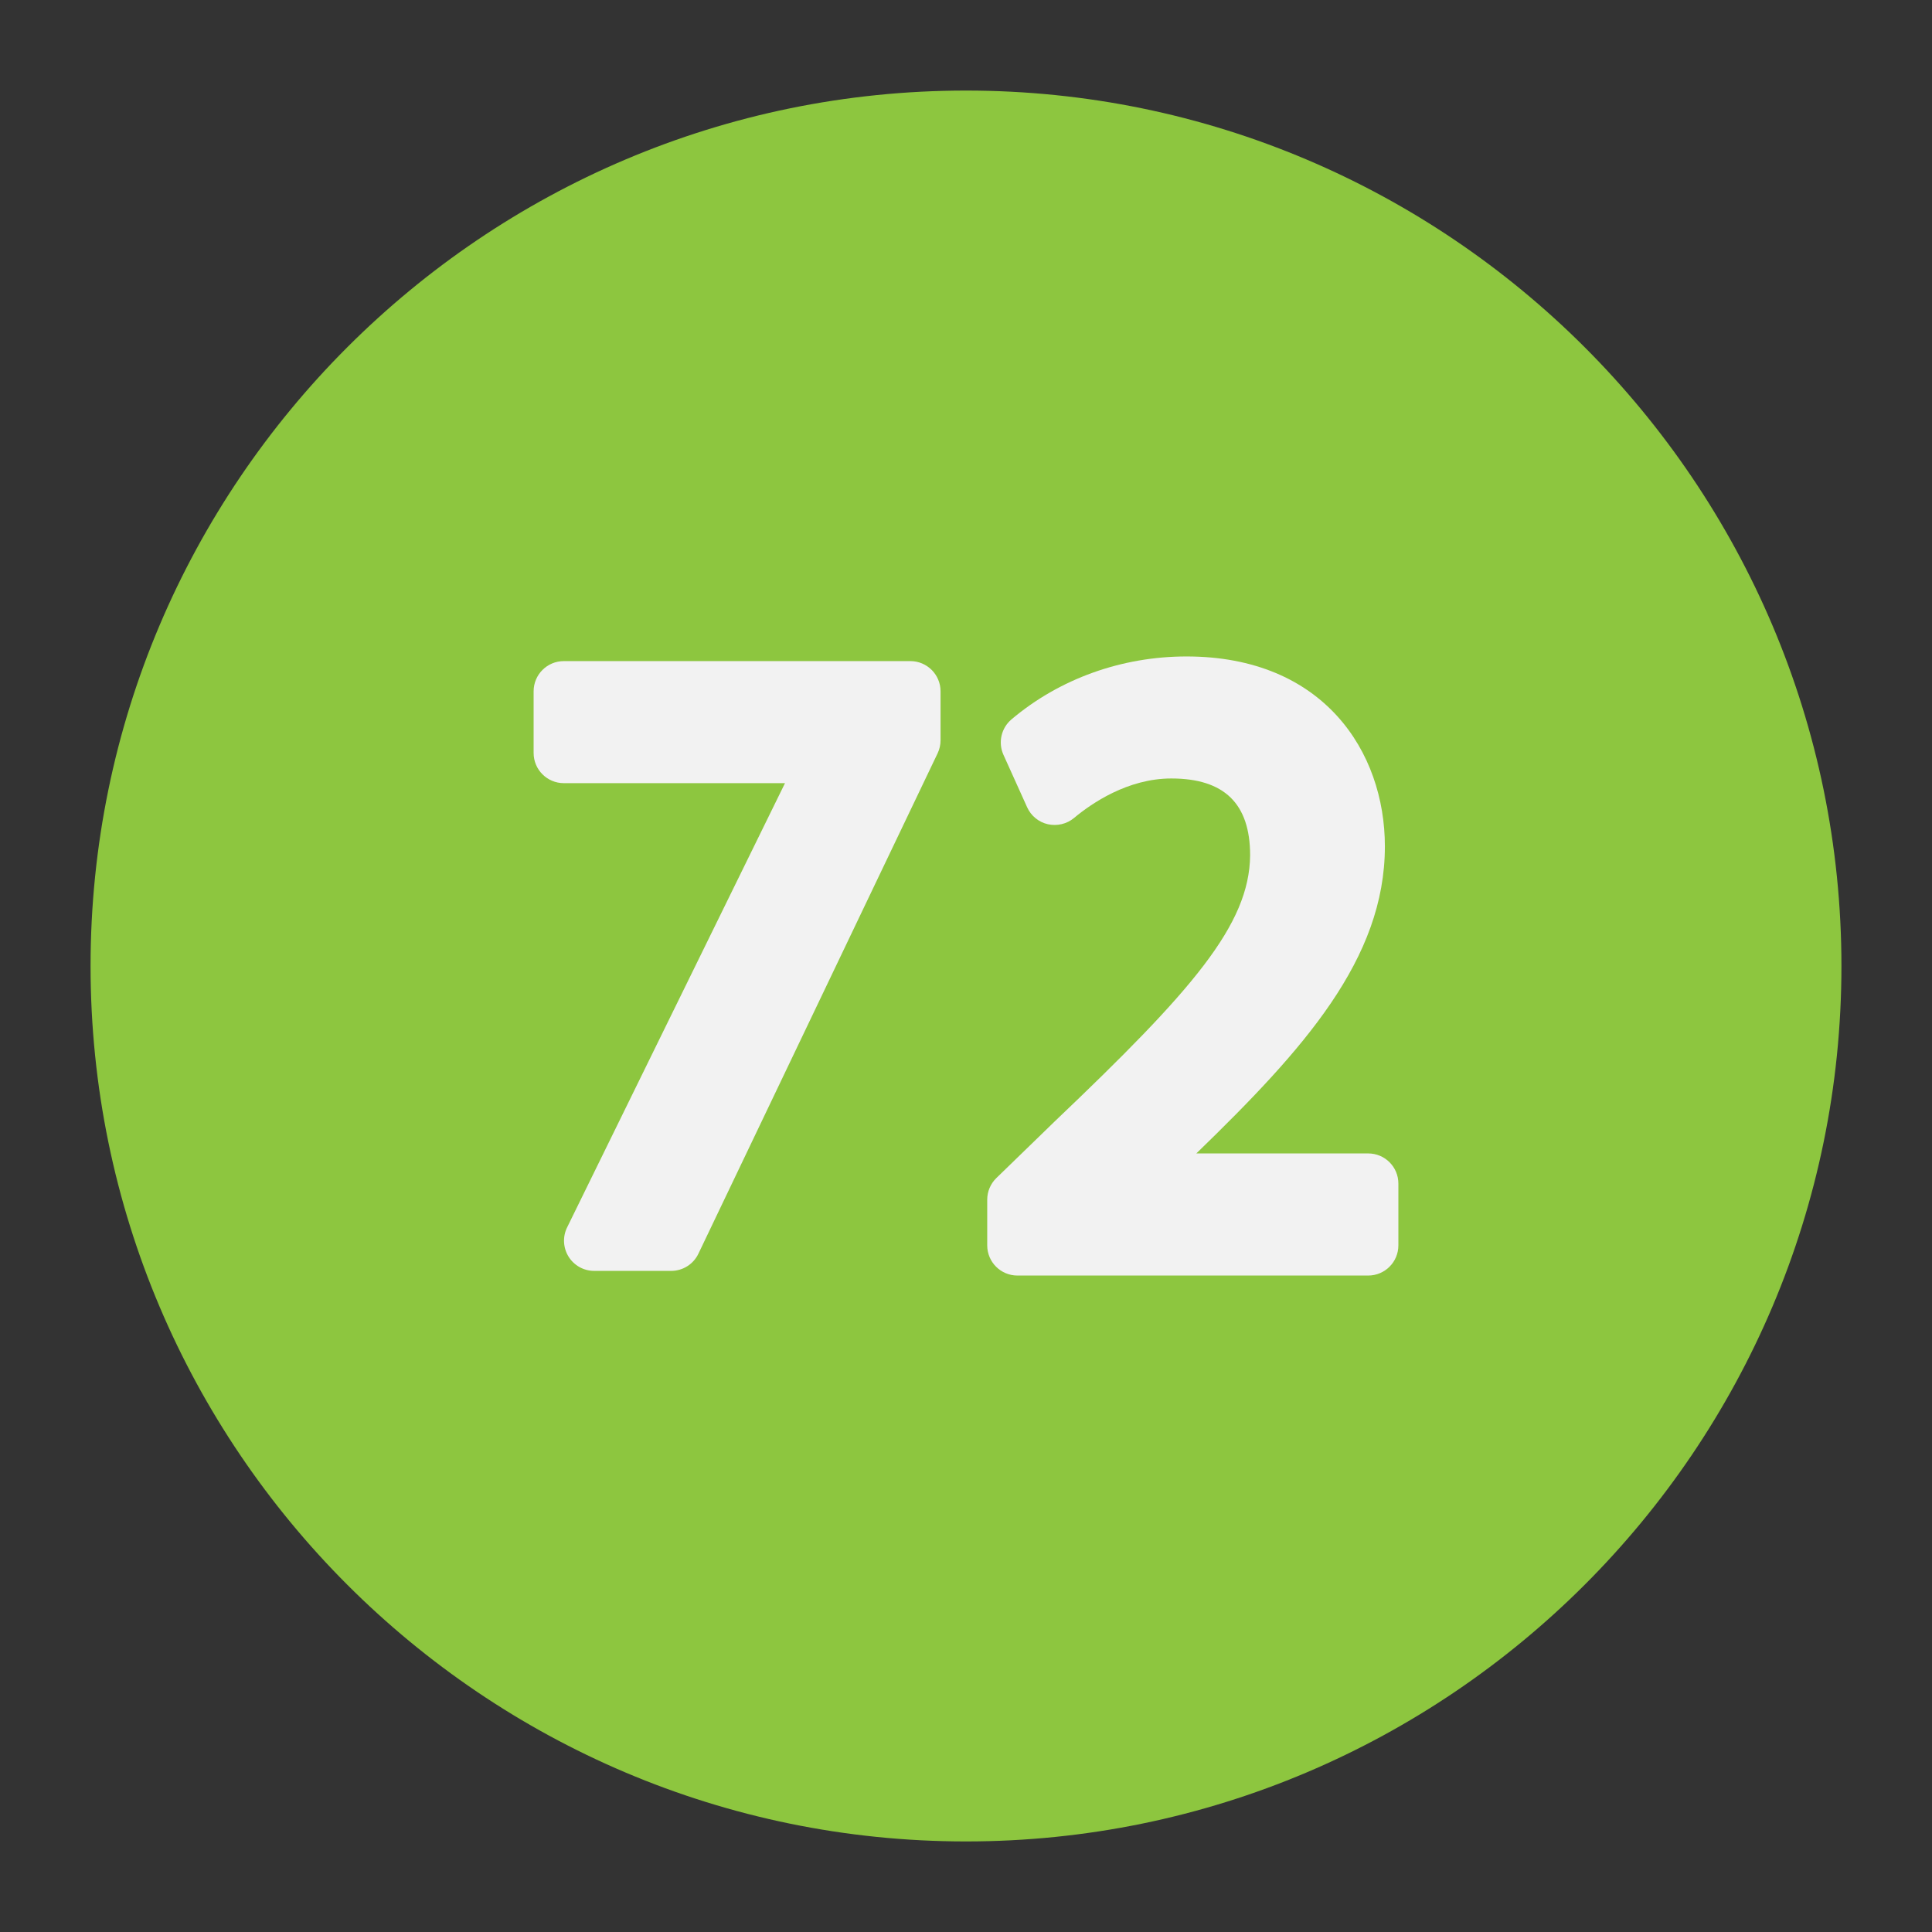 <svg enable-background="new 0 0 64 64" height="512" viewBox="0 0 64 64" width="512" xmlns="http://www.w3.org/2000/svg"><rect x="0" y="0" width="64" height="64" fill="#333333" stroke="none"/><g id="Layer_73"><path d="m61 32c0 15.99-13.01 29-29 29s-29-13.01-29-29 13.01-29 29-29 29 13.01 29 29z" fill="#8dc63f"/><g fill="#f2f2f2"><path d="m30.157 21.9h-11.48c-.552 0-1 .447-1 1v2.043c0 .553.448 1 1 1h7.327l-7.218 14.717c-.152.309-.133.676.049.969s.503.471.849.471h2.549c.385 0 .736-.221.902-.568l7.924-16.576c.064-.135.098-.281.098-.432v-1.624c0-.552-.448-1-1-1z"/><path d="m45.324 38.209h-5.694c3.563-3.454 6.246-6.438 6.246-10.172 0-3.132-2.032-6.291-6.571-6.291-2.148 0-4.208.74-5.798 2.084-.341.288-.45.768-.266 1.175l.784 1.736c.128.285.383.494.688.563.303.067.625-.007.865-.207.585-.488 1.782-1.309 3.223-1.309 1.757 0 2.611.836 2.611 2.547-.023 2.305-1.925 4.483-6.472 8.812l-1.933 1.876c-.194.188-.304.447-.304.718v1.513c0 .553.448 1 1 1h11.62c.552 0 1-.447 1-1v-2.045c.001-.553-.447-1-.999-1z"/></g></g></svg>